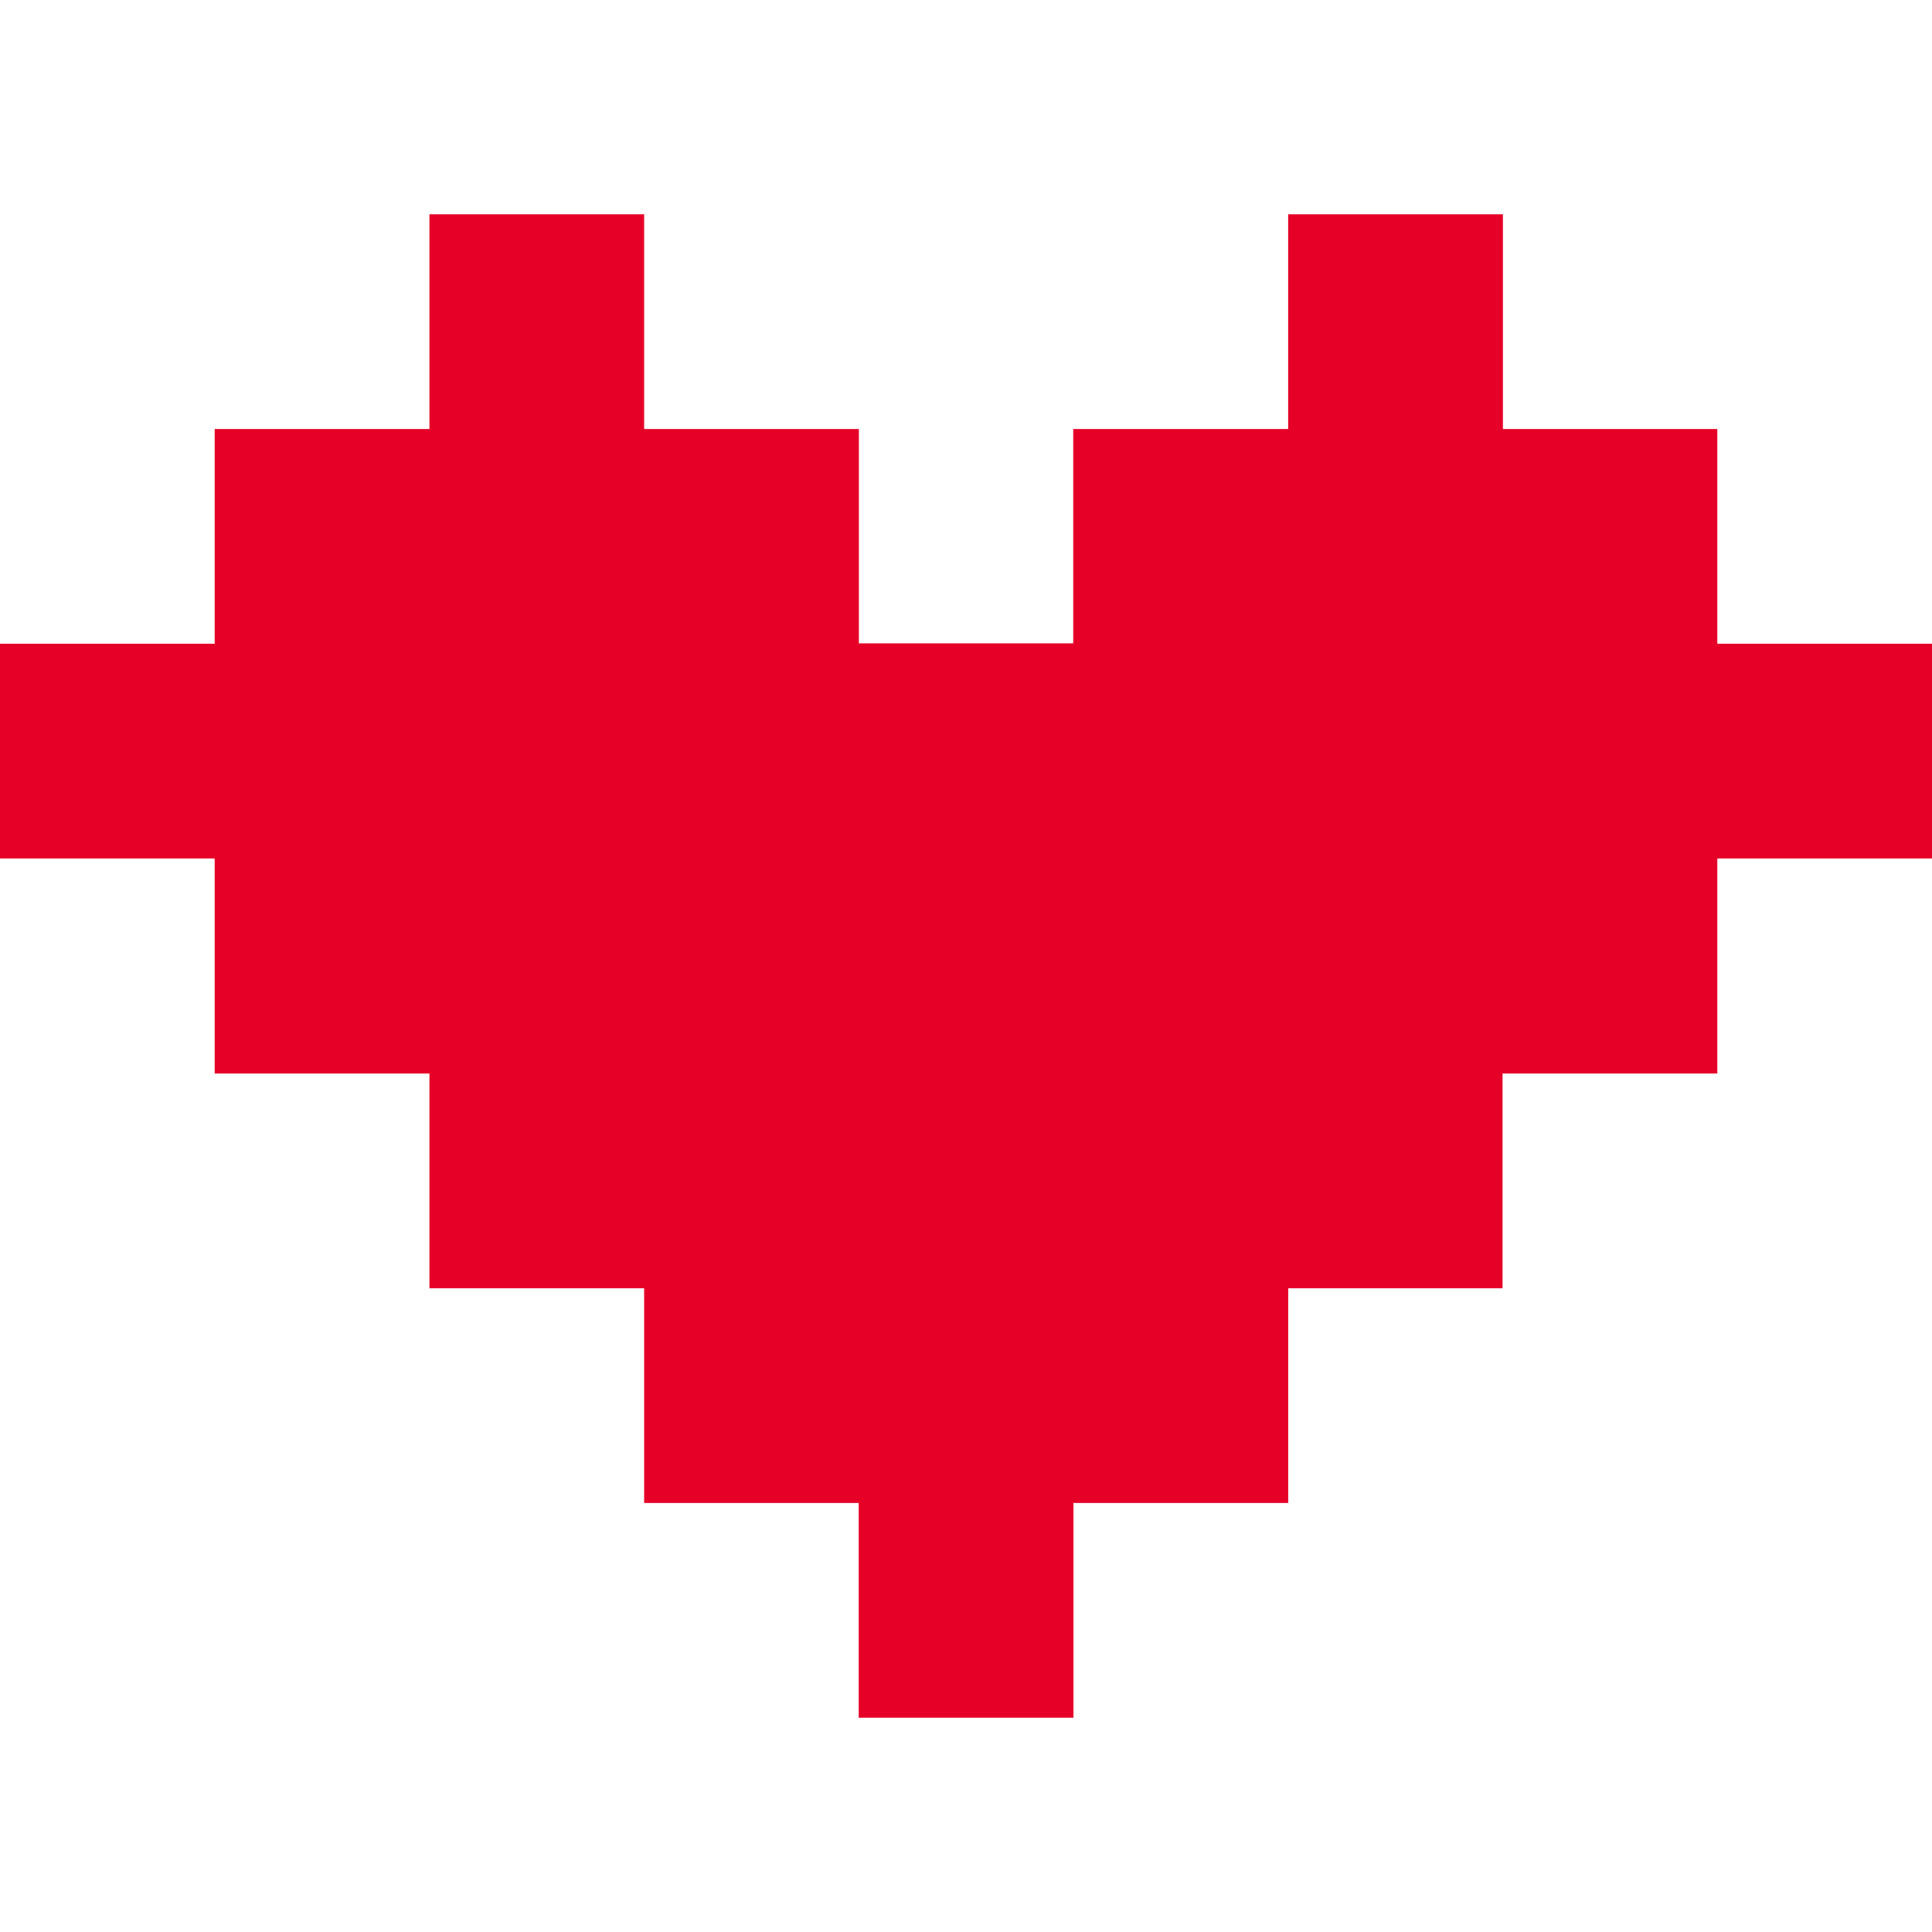 <svg width="32" height="32" viewBox="0 0 32 32" fill="none" xmlns="http://www.w3.org/2000/svg">
<path d="M21.333 10.662H17.776V7.106H21.333V10.662Z" fill="#E60028"/>
<path d="M17.782 14.213H14.225V10.656H17.782V14.213Z" fill="#E60028"/>
<path d="M28.444 10.662H24.887V7.106H28.444V10.662Z" fill="#E60028"/>
<path d="M28.444 17.781H24.887V14.225H28.444V17.781Z" fill="#E60028"/>
<path d="M24.887 21.338H21.33V17.781H24.887V21.338Z" fill="#E60028"/>
<path d="M21.337 24.894H17.78V21.338H21.337V24.894Z" fill="#E60028"/>
<path d="M17.78 28.451H14.223V24.894H17.78V28.451Z" fill="#E60028"/>
<path d="M24.893 7.106H21.336V3.549H24.893V7.106Z" fill="#E60028"/>
<path d="M7.113 7.106H10.669V3.549H7.113V7.106Z" fill="#E60028"/>
<path d="M10.669 10.662H14.226V7.106H10.669V10.662Z" fill="#E60028"/>
<path d="M3.556 10.662H7.113V7.106H3.556V10.662Z" fill="#E60028"/>
<path d="M3.556 17.781H7.113V14.225H3.556V17.781Z" fill="#E60028"/>
<path d="M7.113 21.338H10.669V17.781H7.113V21.338Z" fill="#E60028"/>
<path d="M10.669 24.894H14.226V21.338H10.669V24.894Z" fill="#E60028"/>
<path d="M32 14.219H28.443V10.662H32V14.219Z" fill="#E60028"/>
<path d="M0 14.219H3.557V10.662H0V14.219Z" fill="#E60028"/>
<path d="M8.891 5.328L16.001 12.438L23.11 5.329L30.225 12.443L15.998 26.669L1.777 12.448L8.891 5.328Z" fill="#E60028"/>
</svg>
